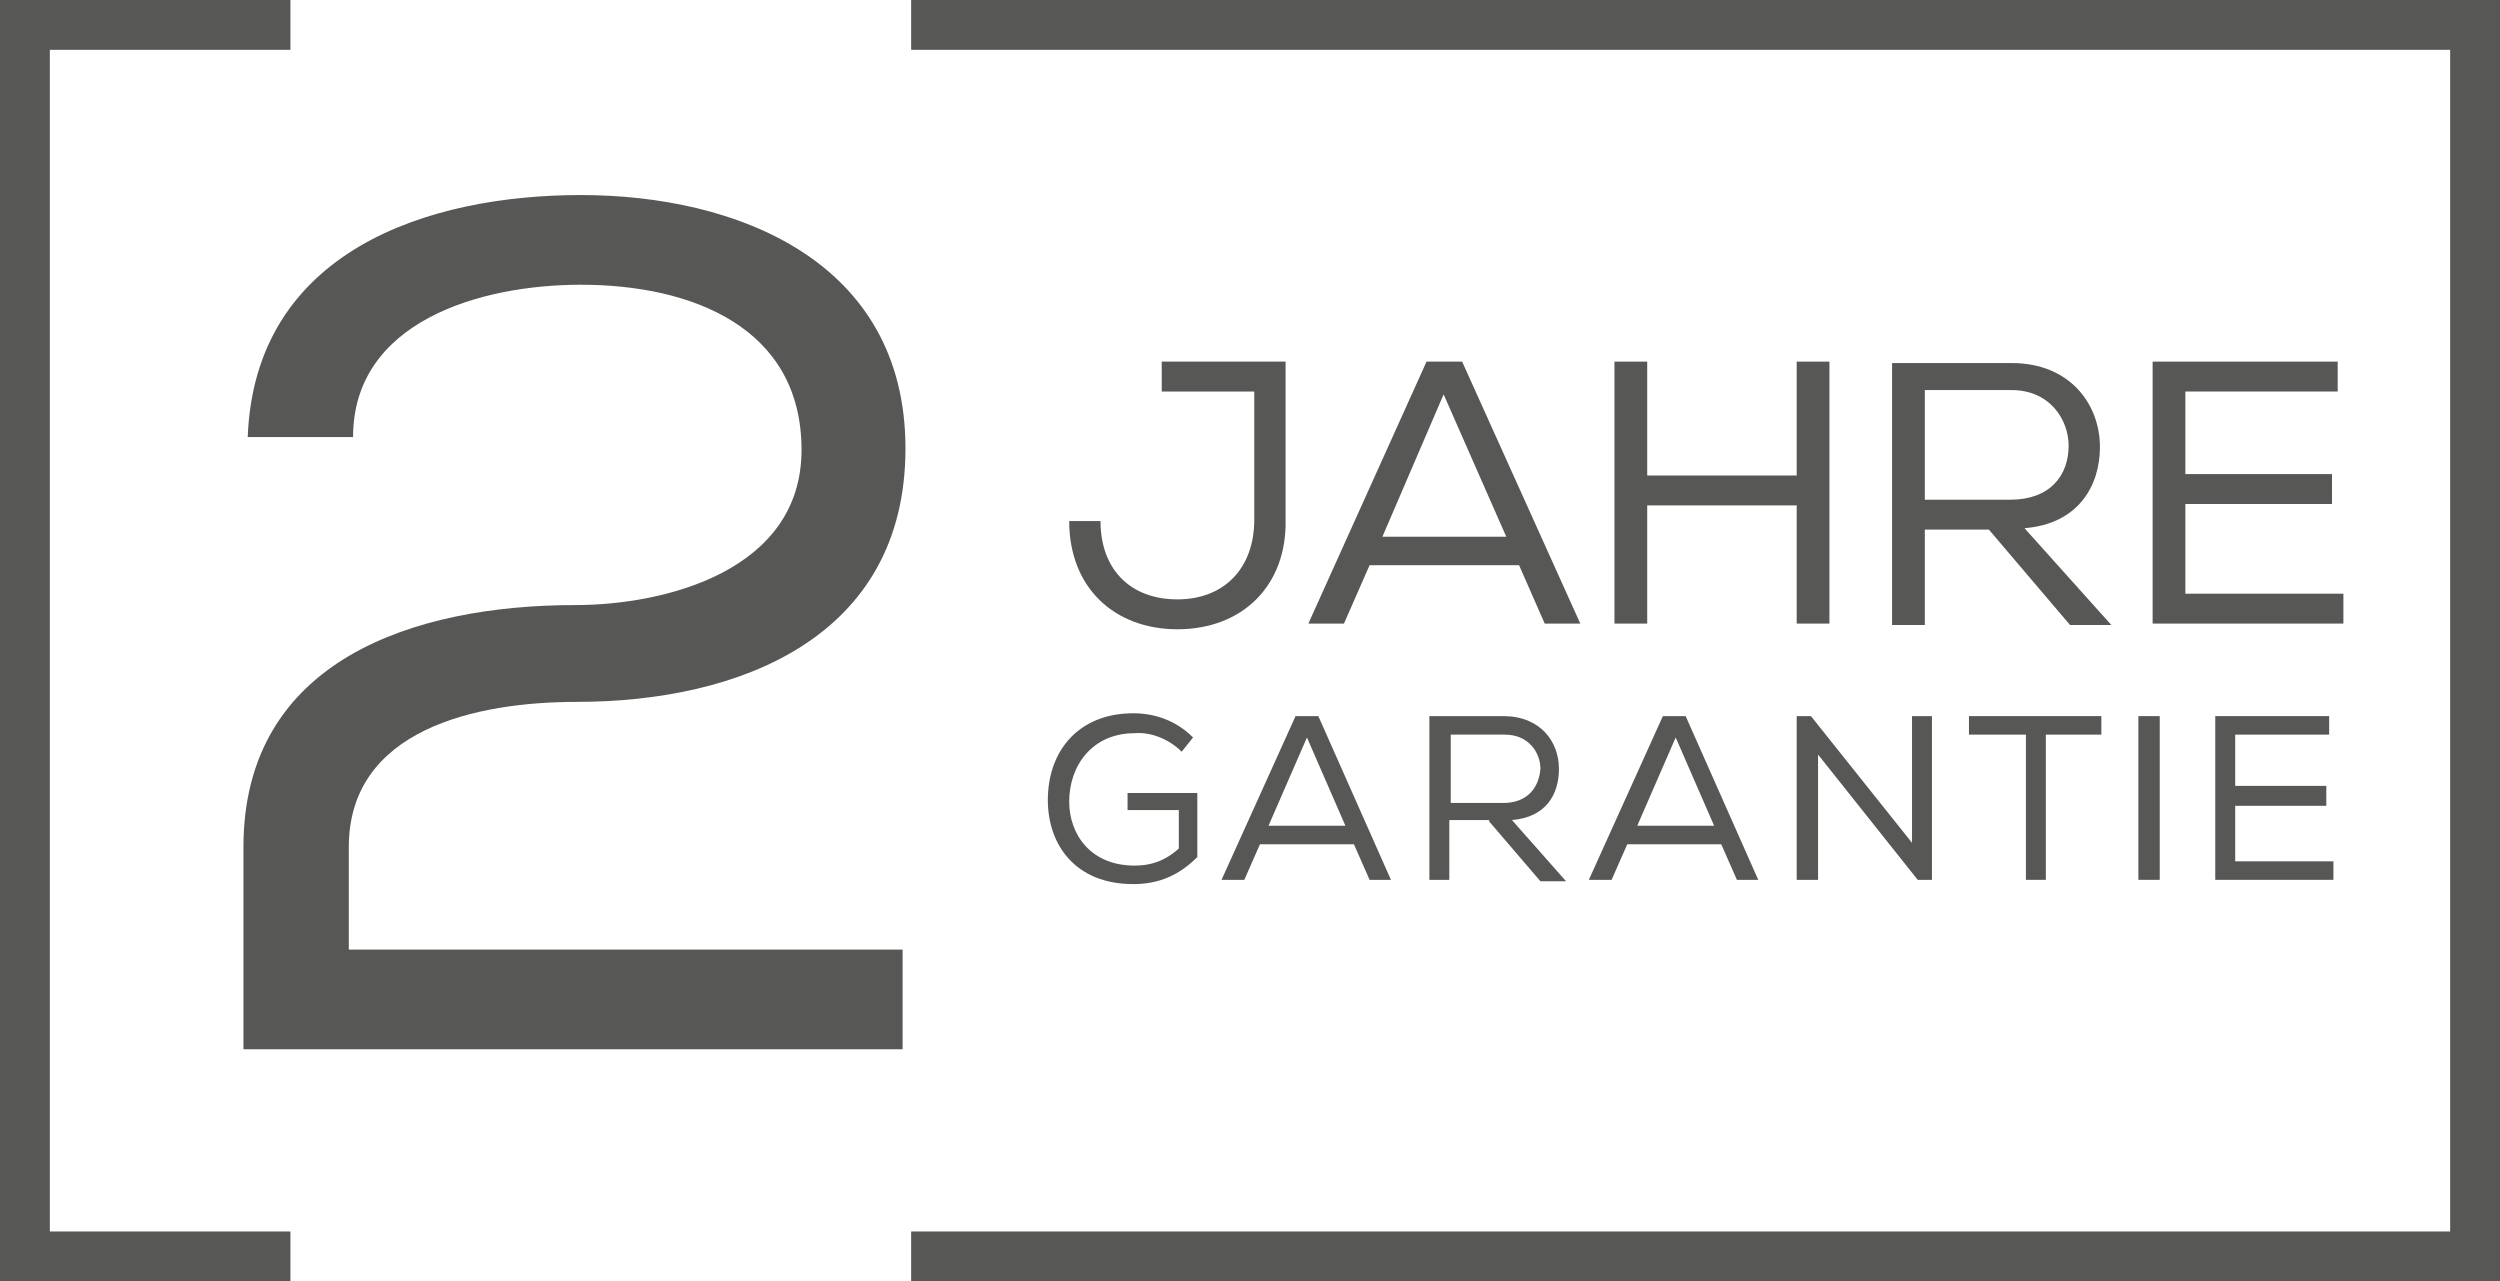 <?xml version="1.0" encoding="utf-8"?>
<!-- Generator: Adobe Illustrator 23.0.3, SVG Export Plug-In . SVG Version: 6.00 Build 0)  -->
<svg version="1.1" id="Warstwa_1" xmlns="http://www.w3.org/2000/svg" xmlns:xlink="http://www.w3.org/1999/xlink" x="0px" y="0px"
	 viewBox="0 0 175.6 90" style="enable-background:new 0 0 175.6 90;" xml:space="preserve">
<style type="text/css">
	.st0{fill:#575756;}
</style>
<path class="st0" d="M17.4,30.7h7.4c0-8.1,8.9-10.7,16-10.7c7.8,0,15.5,3,15.5,11.6c0,8.5-9.6,10.9-15.9,10.9
	c-11.2,0-23.3,3.8-23.3,17v14.2h46.3v-7H24.5v-7.2c0-8.3,9-10.2,16-10.2c11.4,0,23.1-4.5,23.1-17.8c0-13.2-11.9-17.8-22.8-17.8
	C30.1,13.7,17.9,17.6,17.4,30.7L17.4,30.7z"/>
<path class="st0" d="M90.3,36.5V25.4h-8.7v2.1h6.5v9c0,3.4-2.1,5.6-5.4,5.6c-3.3,0-5.4-2.1-5.4-5.5h-2.2c0,4.7,3.2,7.6,7.6,7.6
	C87.3,44.2,90.4,41.1,90.3,36.5L90.3,36.5z"/>
<path class="st0" d="M102.7,25.4h-2.5l-8.3,18.4h2.5l1.8-4.1h10.5l1.8,4.1h2.5L102.7,25.4L102.7,25.4z M101.4,27.7l4.4,10h-8.7
	L101.4,27.7L101.4,27.7z"/>
<polygon class="st0" points="126.2,35.5 126.2,43.8 128.5,43.8 128.5,25.4 126.2,25.4 126.2,33.4 115.7,33.4 115.7,25.4 113.4,25.4 
	113.4,43.8 115.7,43.8 115.7,35.5 126.2,35.5 "/>
<path class="st0" d="M139.7,37.2l5.7,6.7h2.9l-6.1-6.8c3.8-0.3,5.3-3,5.3-5.7c0-3-2.1-5.9-6.2-5.9h-8.4v18.4h2.3v-6.7H139.7
	L139.7,37.2z M141.2,35.1h-6v-7.7h6.1c2.7,0,4,2.1,4,3.9C145.3,33.4,144,35.1,141.2,35.1L141.2,35.1z"/>
<polygon class="st0" points="151.2,25.4 151.2,43.8 164.6,43.8 164.6,41.7 153.5,41.7 153.5,35.4 163.8,35.4 163.8,33.3 153.5,33.3 
	153.5,27.5 164.2,27.5 164.2,25.4 151.2,25.4 "/>
<path class="st0" d="M83,52.8l0.8-1c-1.2-1.2-2.7-1.7-4.2-1.7c-3.8,0-6,2.6-6,6.1c0,3.1,1.9,5.9,6,5.9c1.9,0,3.3-0.7,4.5-1.9v-4.5
	h-4.9v1.2h3.6v2.7c-1,0.9-2,1.2-3.1,1.2c-3.1,0-4.6-2.2-4.6-4.5c0-2.5,1.6-4.8,4.6-4.8C80.8,51.4,82.1,51.9,83,52.8L83,52.8z"/>
<path class="st0" d="M92.6,50.3H91l-5.2,11.5h1.6l1.1-2.5h6.6l1.1,2.5h1.5L92.6,50.3L92.6,50.3z M91.8,51.8l2.7,6.2h-5.4L91.8,51.8
	L91.8,51.8z"/>
<path class="st0" d="M104.6,57.7l3.6,4.2h1.8l-3.8-4.3c2.4-0.2,3.3-1.8,3.3-3.6c0-1.9-1.3-3.7-3.9-3.7h-5.2v11.5h1.4v-4.2H104.6
	L104.6,57.7z M105.6,56.4h-3.7v-4.8h3.8c1.7,0,2.5,1.3,2.5,2.4C108.1,55.3,107.3,56.4,105.6,56.4L105.6,56.4z"/>
<path class="st0" d="M118.4,50.3h-1.6l-5.2,11.5h1.6l1.1-2.5h6.6l1.1,2.5h1.5L118.4,50.3L118.4,50.3z M117.7,51.8l2.7,6.2h-5.4
	L117.7,51.8L117.7,51.8z"/>
<polygon class="st0" points="127.2,50.3 126.2,50.3 126.2,61.8 127.7,61.8 127.7,53 134.7,61.8 135.7,61.8 135.7,50.3 134.3,50.3 
	134.3,59.2 127.2,50.3 "/>
<polygon class="st0" points="138.3,51.6 142.3,51.6 142.3,61.8 143.7,61.8 143.7,51.6 147.6,51.6 147.6,50.3 138.3,50.3 138.3,51.6 
	"/>
<polygon class="st0" points="150.2,50.3 150.2,61.8 151.7,61.8 151.7,50.3 150.2,50.3 "/>
<polygon class="st0" points="155.6,50.3 155.6,61.8 163.9,61.8 163.9,60.5 157,60.5 157,56.6 163.4,56.6 163.4,55.2 157,55.2 
	157,51.6 163.6,51.6 163.6,50.3 155.6,50.3 "/>
<polygon class="st0" points="64,0 175.6,0 175.6,90 64,90 64,86.5 172.1,86.5 172.1,3.5 64,3.5 64,0 "/>
<polygon class="st0" points="20.4,3.5 3.5,3.5 3.5,86.5 20.4,86.5 20.4,90 0,90 0,0 20.4,0 20.4,3.5 "/>
</svg>
